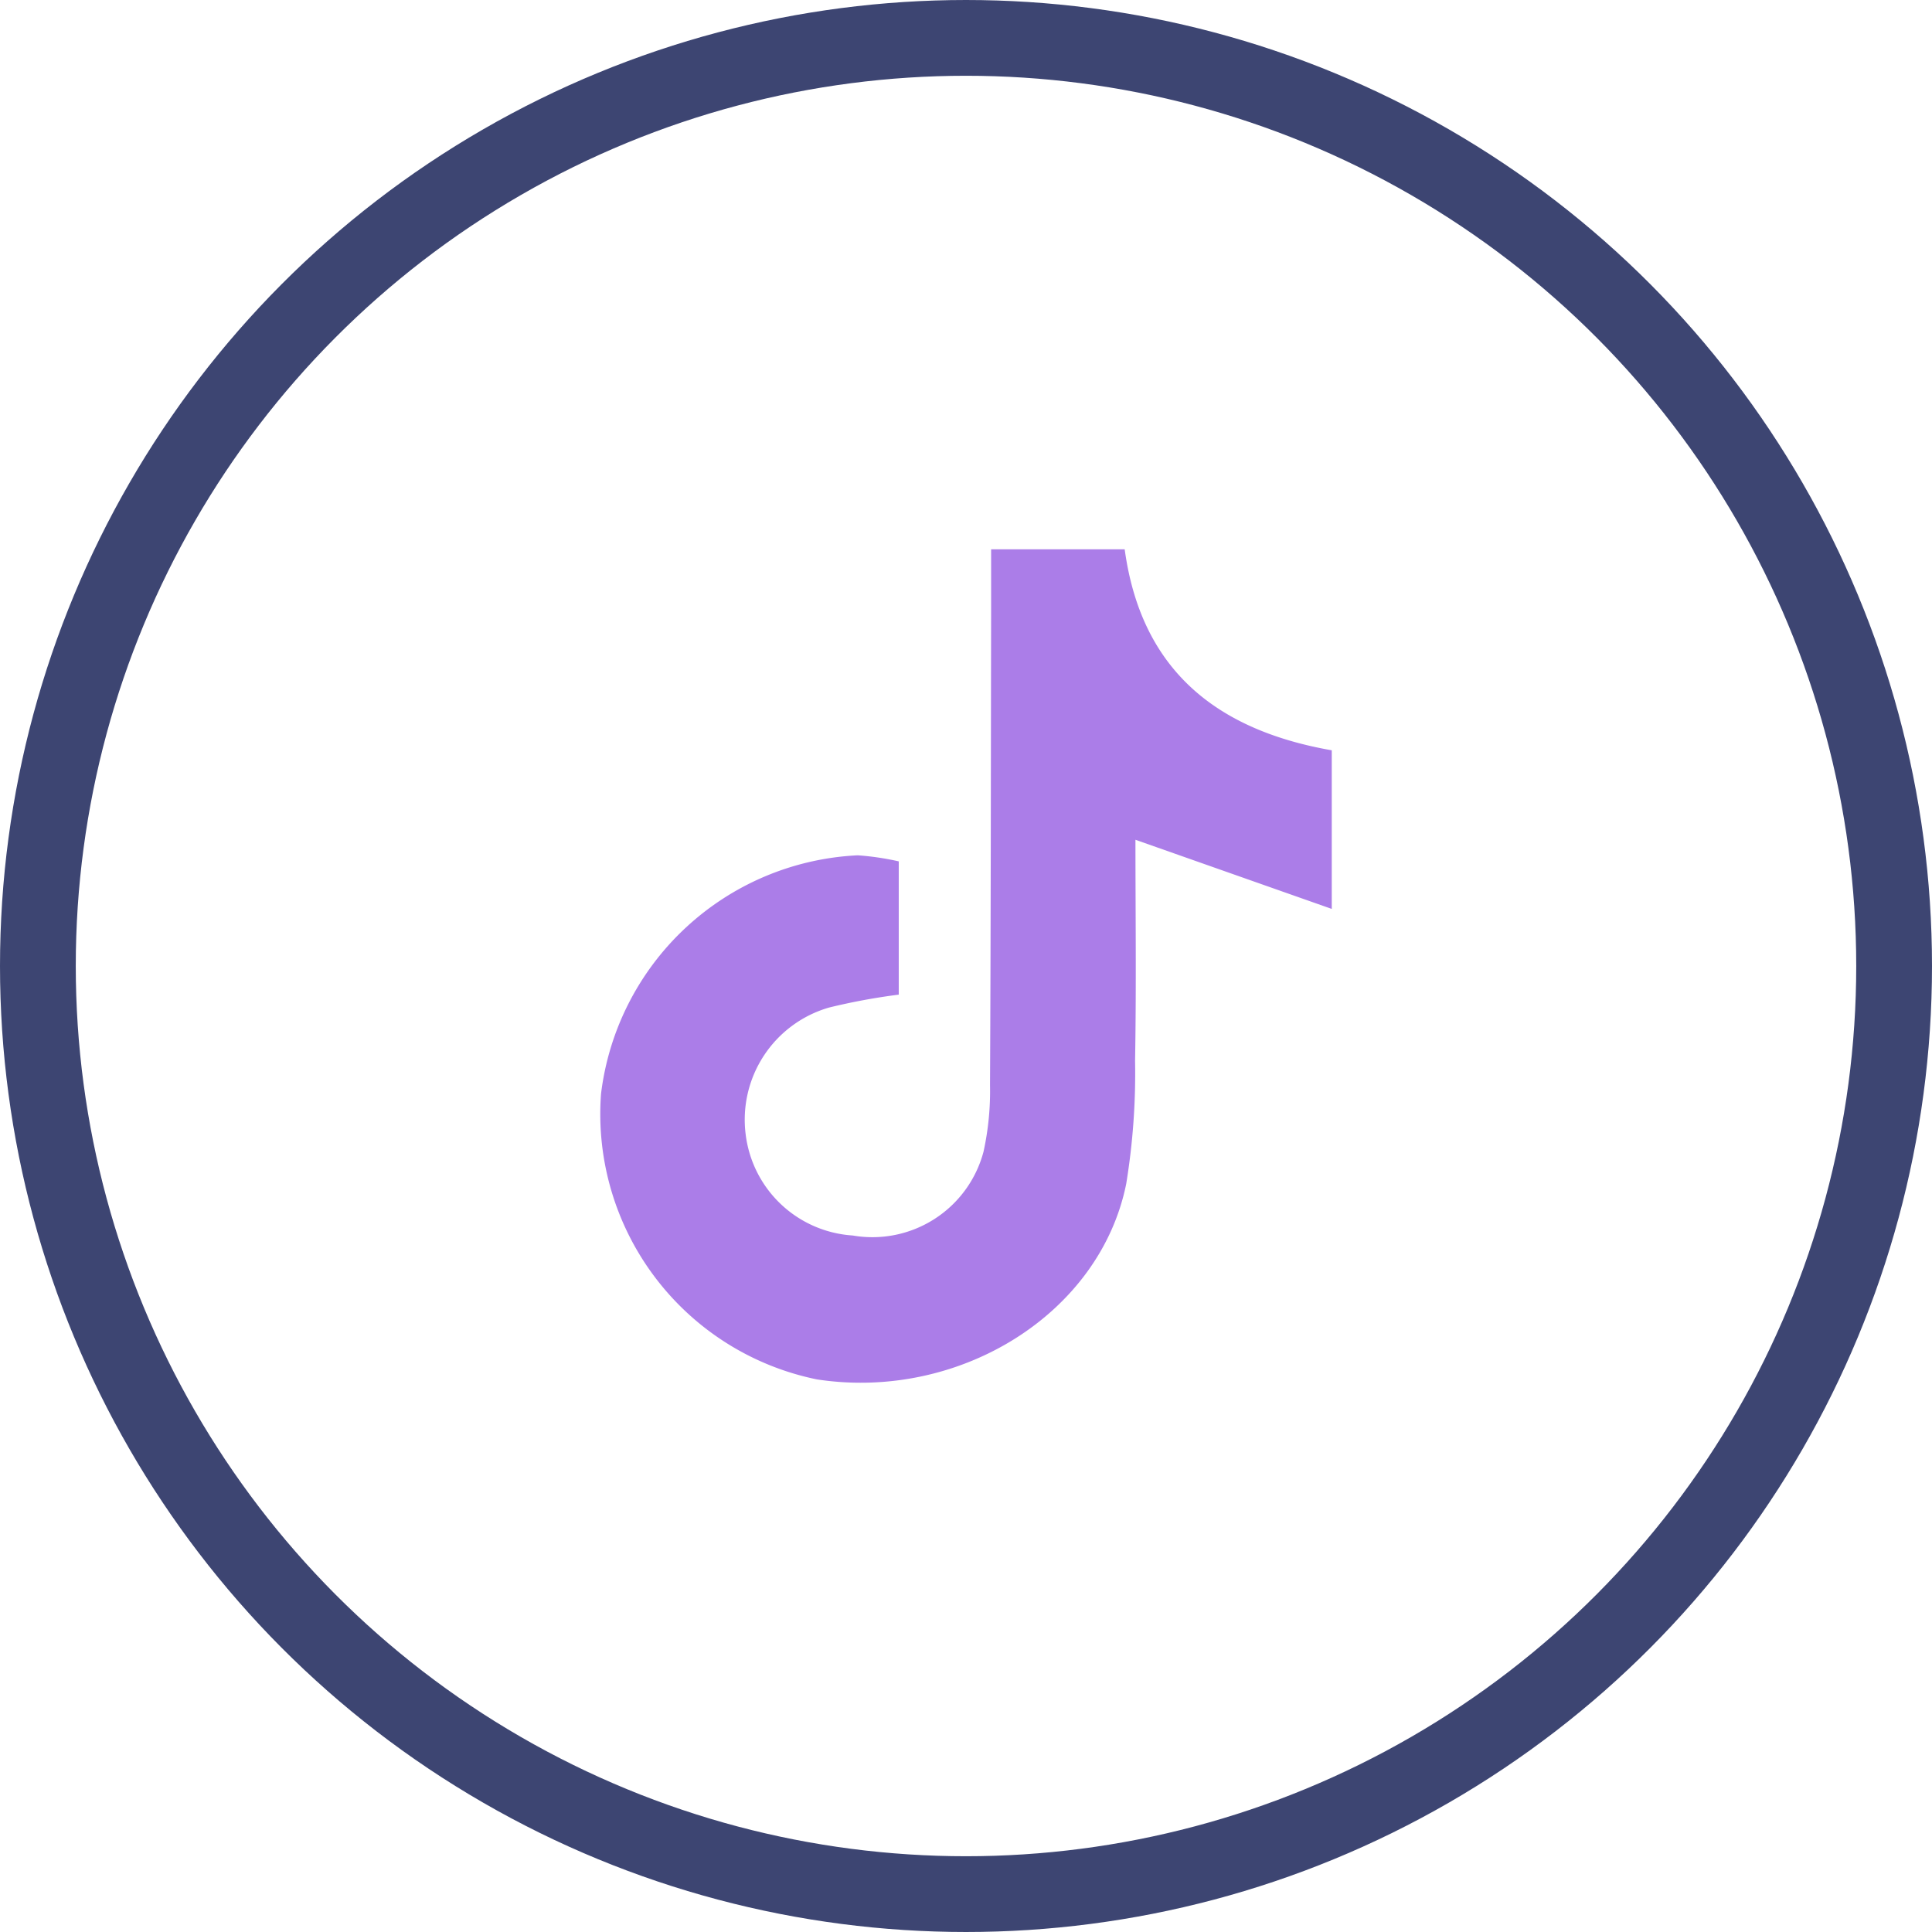 <svg xmlns="http://www.w3.org/2000/svg" xmlns:xlink="http://www.w3.org/1999/xlink" width="51" height="51" viewBox="0 0 51 51">
  <defs>
    <clipPath id="clip-path">
      <rect id="Rectangle_105" data-name="Rectangle 105" width="19.311" height="22" fill="#ab7de8"/>
    </clipPath>
  </defs>
  <g id="Group_194" data-name="Group 194" transform="translate(-1284 -6971)">
    <g id="Ellipse_44" data-name="Ellipse 44" transform="translate(1284 6971)" fill="none" stroke="#3d4572" stroke-width="2">
      <circle cx="25.5" cy="25.5" r="25.5" stroke="none"/>
      <circle cx="25.5" cy="25.5" r="24.5" fill="none"/>
    </g>
    <g id="Group_195" data-name="Group 195" transform="translate(1299.844 6985.5)">
      <g id="Group_195-2" data-name="Group 195" clip-path="url(#clip-path)">
        <path id="Path_1485" data-name="Path 1485" d="M10.319,0h3.526c.434,3.183,2.419,4.773,5.466,5.306V9.493L14.129,7.668c0,1.893.025,3.863-.01,5.832a18.073,18.073,0,0,1-.234,3.252c-.694,3.43-4.4,5.735-8.163,5.161a7.149,7.149,0,0,1-5.7-7.541A7.171,7.171,0,0,1,6.8,8.078a7.252,7.252,0,0,1,1.081.16v3.518a16.477,16.477,0,0,0-1.841.341,3.081,3.081,0,0,0-2.2,3.349,3.045,3.045,0,0,0,2.826,2.668A3.035,3.035,0,0,0,10.119,15.9a7.459,7.459,0,0,0,.171-1.752c.021-4.18.022-8.36.029-12.54,0-.494,0-.989,0-1.605" transform="translate(0)" fill="#ab7de8"/>
      </g>
    </g>
  </g>
</svg>
